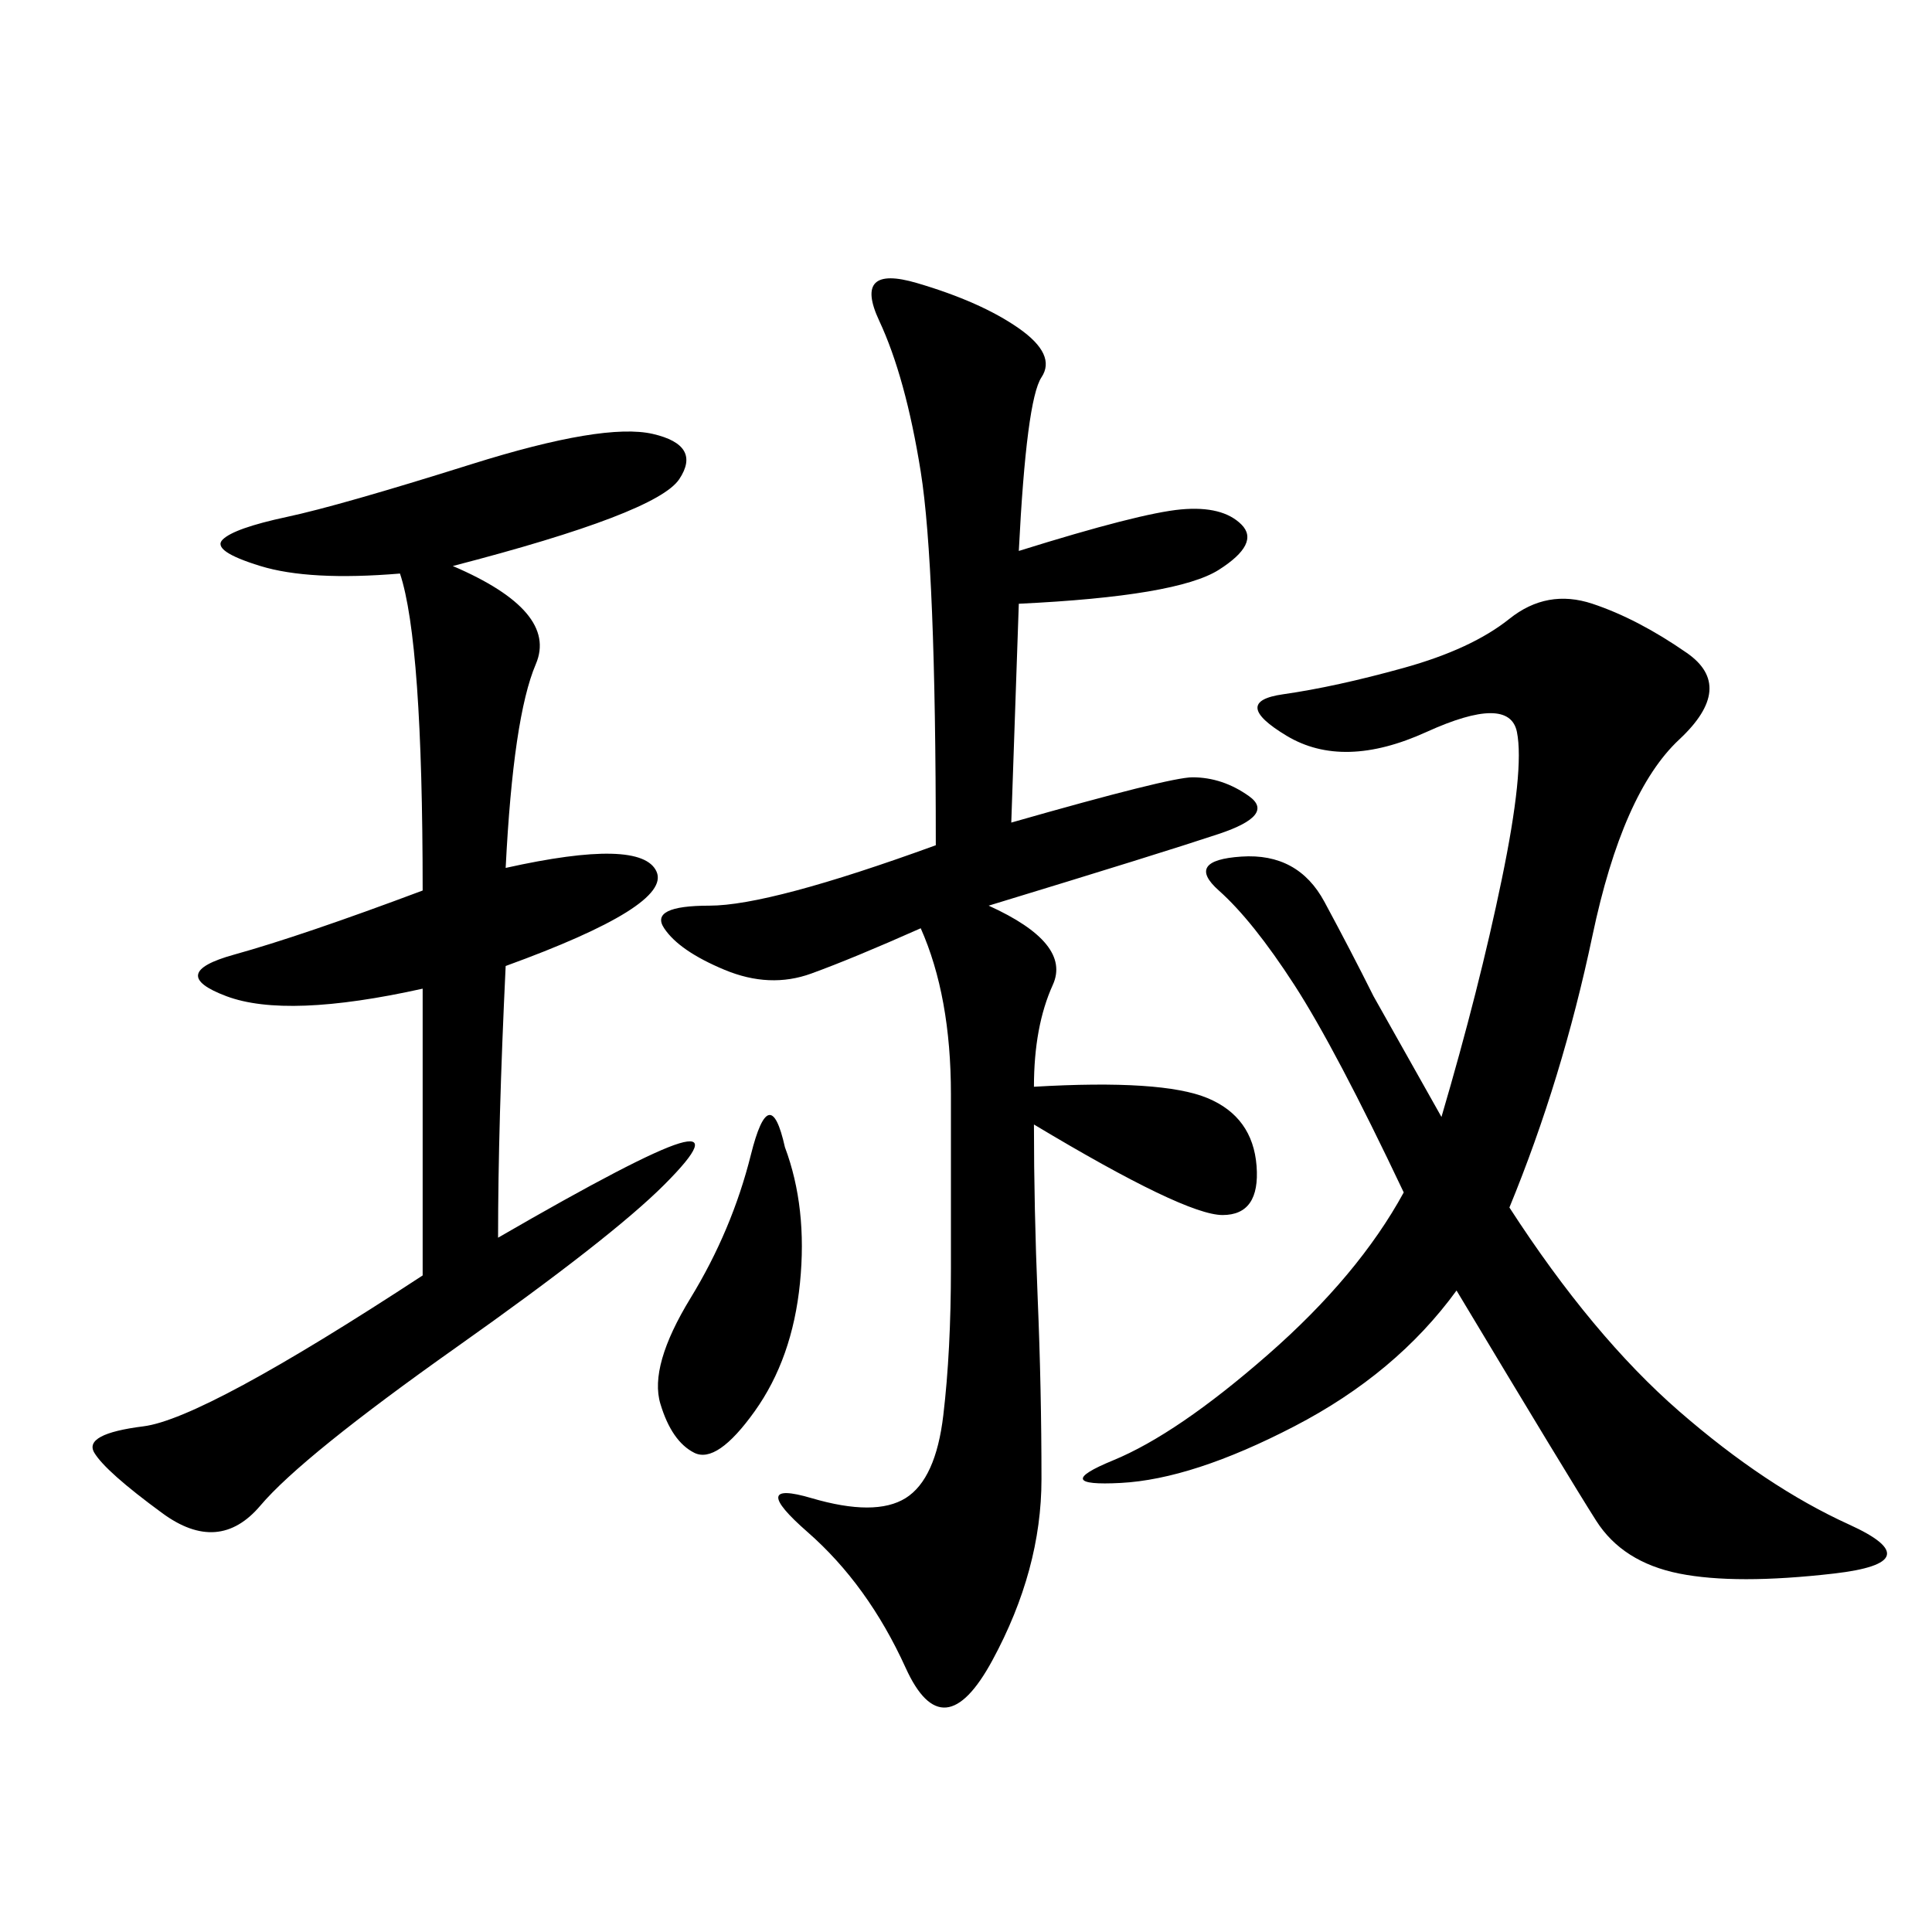 <svg xmlns="http://www.w3.org/2000/svg" xmlns:xlink="http://www.w3.org/1999/xlink" width="300" height="300"><path d="M158.20 85.55Q176.95 79.69 183.40 79.10Q189.84 78.52 192.77 81.45Q195.70 84.38 189.26 88.48Q182.81 92.58 158.20 93.75L158.20 93.75L157.03 127.73Q181.64 120.70 185.16 120.70L185.16 120.70Q189.84 120.70 193.95 123.63Q198.05 126.56 189.26 129.49Q180.47 132.42 153.52 140.63L153.52 140.63Q166.41 146.48 163.48 152.93Q160.55 159.38 160.55 168.75L160.55 168.75Q180.47 167.58 187.50 170.51Q194.53 173.44 195.12 181.05Q195.70 188.67 189.84 188.67L189.84 188.67Q183.98 188.67 160.55 174.61L160.55 174.61Q160.55 187.50 161.13 201.56Q161.72 215.63 161.72 229.69L161.72 229.69Q161.72 243.75 154.10 257.81Q146.48 271.88 140.63 258.98Q134.77 246.09 125.39 237.89Q116.02 229.69 125.98 232.62Q135.94 235.55 140.63 232.62Q145.31 229.69 146.48 219.73Q147.66 209.77 147.66 196.88L147.66 196.88L147.66 169.92Q147.66 154.69 142.97 144.14L142.97 144.14Q132.42 148.83 125.98 151.17Q119.53 153.52 112.50 150.59Q105.47 147.66 103.13 144.14Q100.78 140.63 110.16 140.63L110.16 140.63Q119.53 140.63 145.31 131.25L145.31 131.25Q145.31 87.89 142.97 73.24Q140.63 58.59 136.52 49.80Q132.42 41.02 142.38 43.95Q152.34 46.88 158.20 50.98Q164.06 55.08 161.72 58.59Q159.38 62.11 158.20 85.55L158.20 85.55ZM234.38 187.50Q247.27 207.42 260.74 219.14Q274.22 230.86 287.11 236.72Q300 242.58 284.77 244.34Q269.53 246.09 260.74 244.34Q251.95 242.58 247.85 236.13Q243.75 229.69 226.17 200.39L226.17 200.39Q216.80 213.28 200.98 221.48Q185.16 229.69 174.02 230.27Q162.89 230.86 172.85 226.76Q182.81 222.66 196.88 210.35Q210.94 198.05 217.97 185.16L217.97 185.16Q207.42 162.89 200.98 152.93Q194.53 142.97 189.26 138.28Q183.98 133.59 192.77 133.01Q201.56 132.42 205.66 140.04Q209.77 147.66 213.28 154.69L213.28 154.69L223.83 173.44Q229.69 153.52 233.20 136.52Q236.72 119.53 235.55 113.67Q234.38 107.81 221.48 113.67Q208.59 119.53 199.80 114.26Q191.02 108.98 199.22 107.81Q207.42 106.64 217.97 103.71Q228.52 100.78 234.38 96.09Q240.23 91.41 247.27 93.75Q254.30 96.09 261.91 101.37Q269.53 106.64 260.74 114.84Q251.95 123.05 247.27 145.31Q242.58 167.58 234.38 187.50L234.38 187.50ZM70.31 87.89Q86.72 94.92 83.20 103.13Q79.69 111.33 78.52 134.77L78.52 134.77Q99.61 130.08 101.95 135.35Q104.30 140.63 78.52 150L78.52 150Q77.34 174.61 77.34 192.19L77.34 192.19Q99.61 179.30 105.47 177.54Q111.33 175.78 103.13 183.98Q94.92 192.19 70.90 209.18Q46.88 226.17 40.43 233.79Q33.98 241.41 25.20 234.96Q16.41 228.52 14.65 225.59Q12.89 222.66 22.27 221.48Q31.64 220.31 65.63 198.05L65.63 198.05L65.63 153.52Q44.53 158.20 35.16 154.69Q25.78 151.17 36.33 148.24Q46.88 145.31 65.63 138.28L65.63 138.28Q65.63 99.61 62.11 89.06L62.11 89.06Q48.05 90.23 40.43 87.89Q32.81 85.55 34.57 83.79Q36.33 82.03 44.53 80.27Q52.73 78.52 73.24 72.07Q93.75 65.63 101.37 67.38Q108.98 69.14 105.47 74.41Q101.95 79.69 70.31 87.89L70.31 87.89ZM121.88 178.13Q125.39 187.50 124.22 199.22Q123.05 210.94 117.19 219.14Q111.33 227.34 107.81 225.59Q104.30 223.83 102.54 217.97Q100.78 212.11 107.23 201.56Q113.67 191.02 116.60 179.30Q119.53 167.58 121.88 178.13L121.88 178.13Z"/></svg>